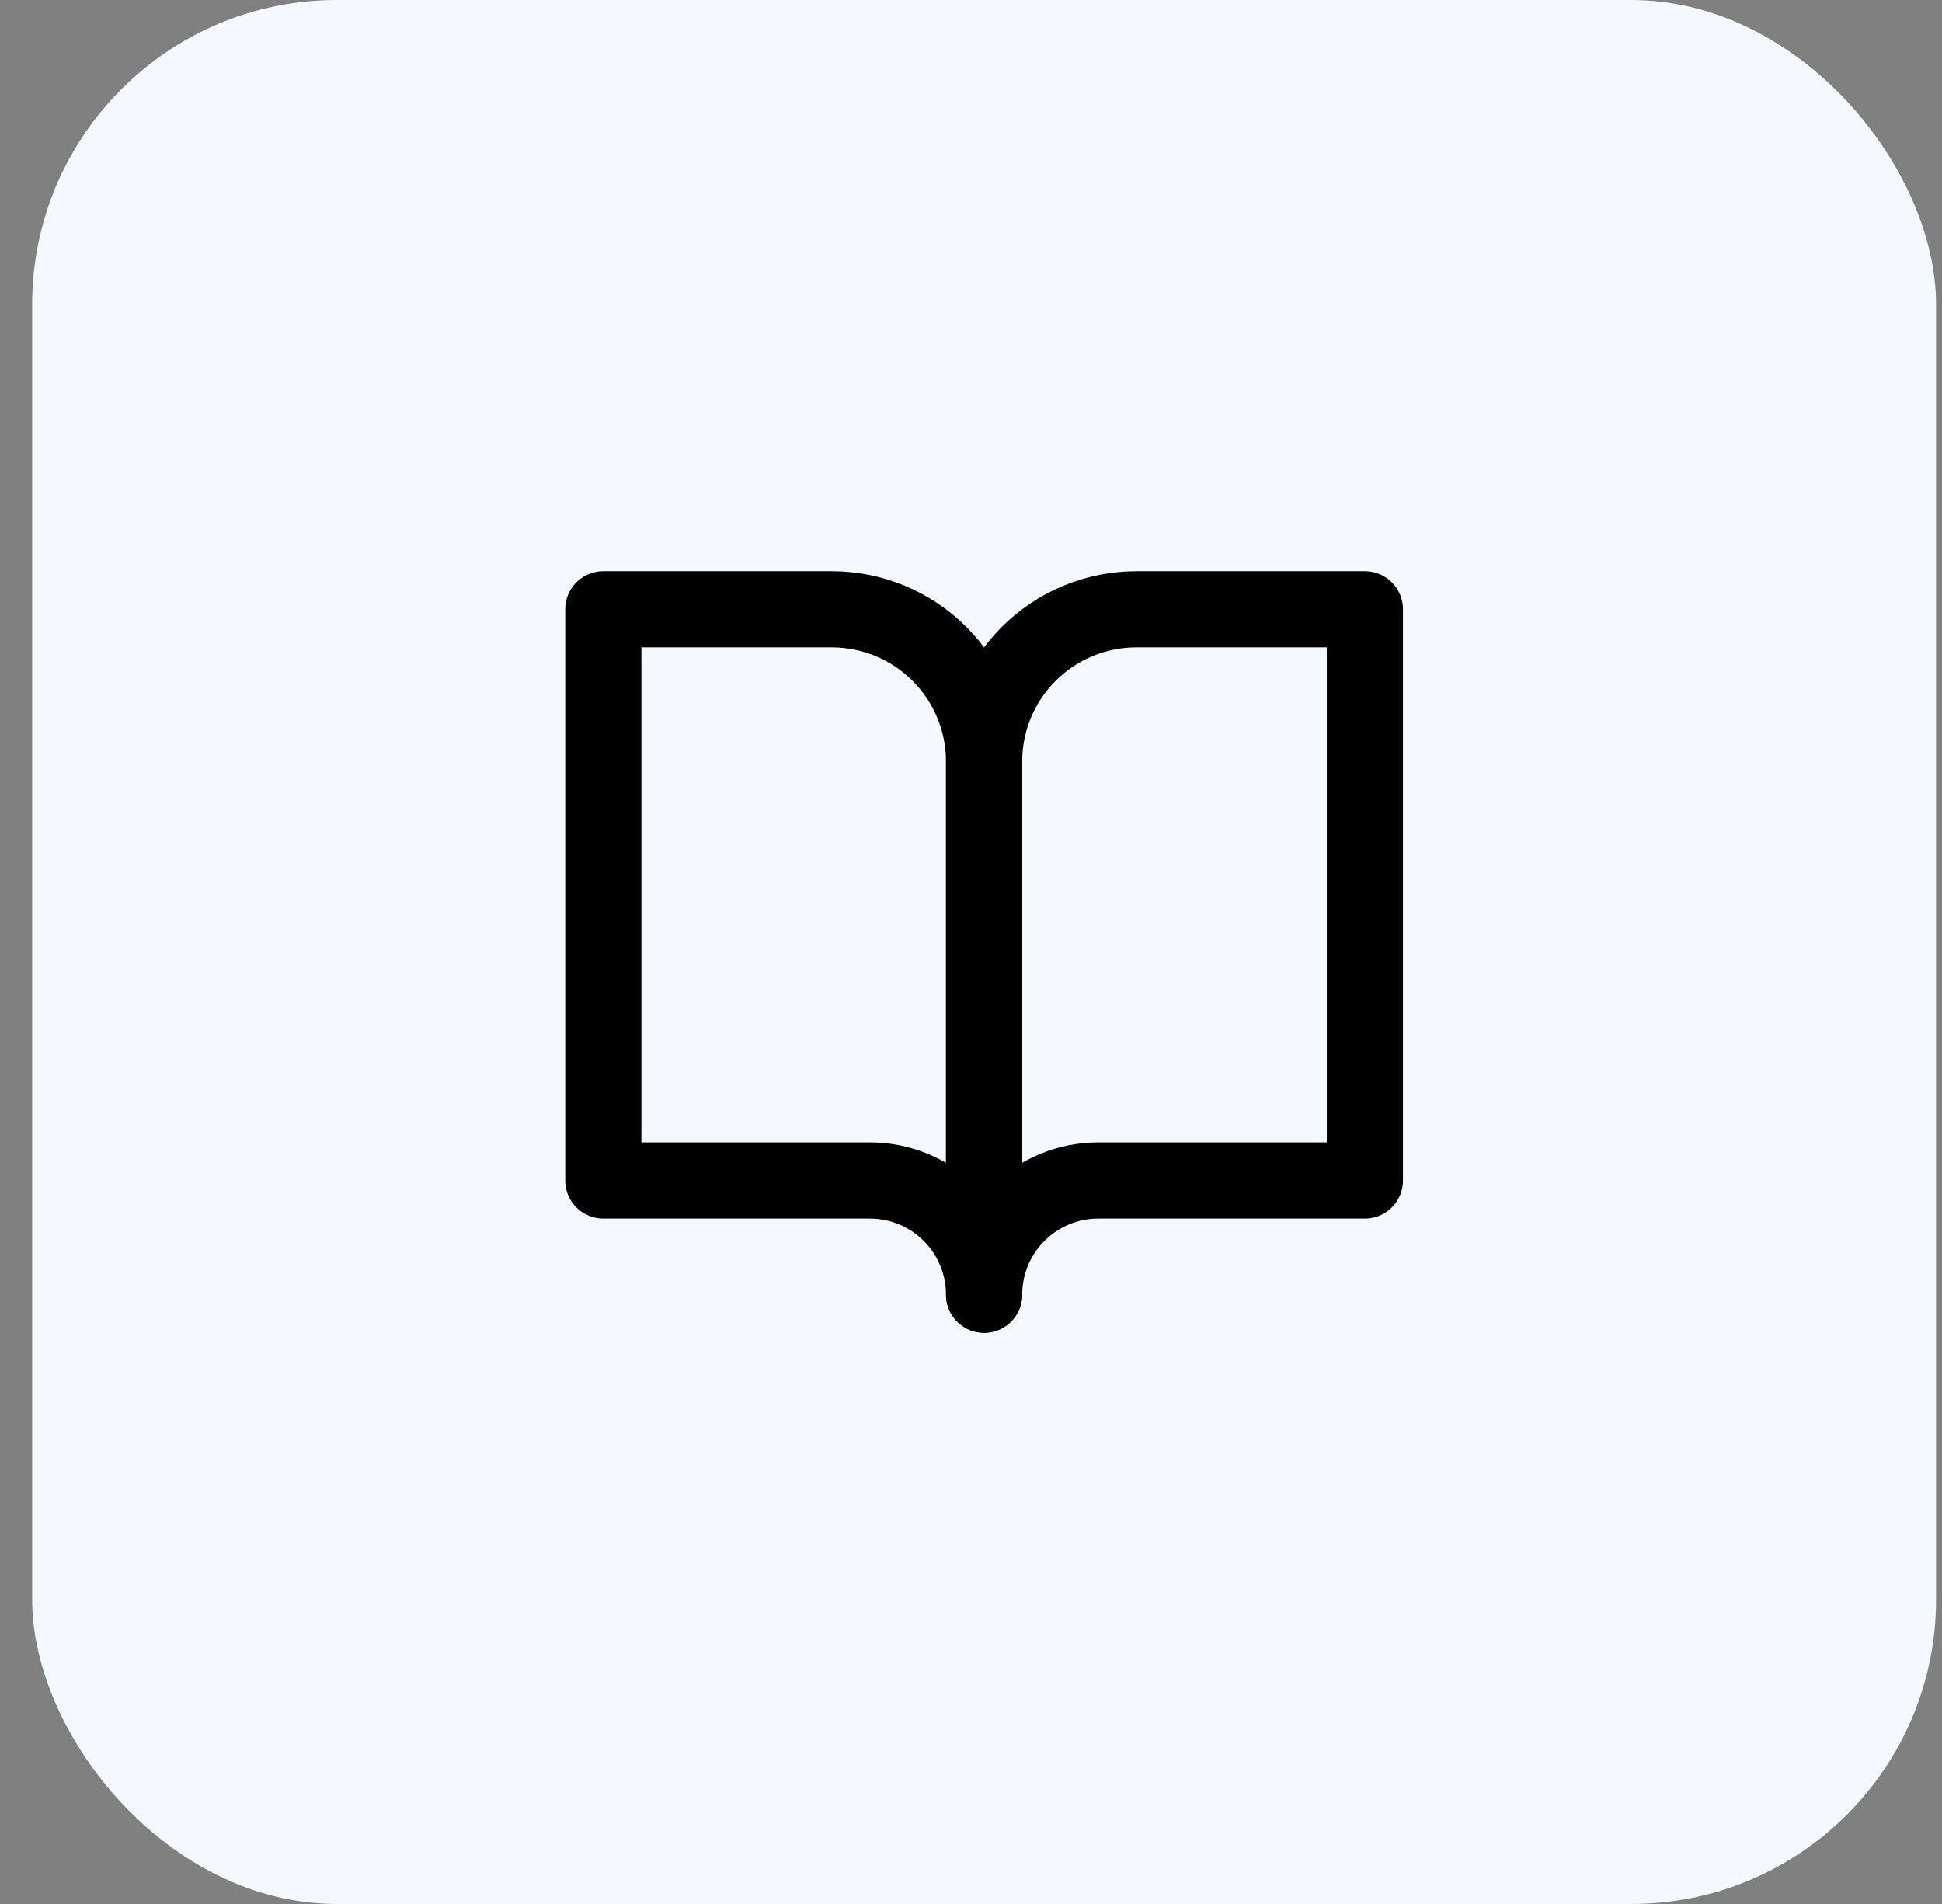 <?xml version="1.0" encoding="UTF-8"?> <svg xmlns="http://www.w3.org/2000/svg" width="51" height="50" viewBox="0 0 51 50" fill="none"><rect x="0" y="0" width="51" height="50" fill="#808080" stroke="none"/><rect x="0.844" width="50" height="50" rx="8" fill="#F4F9FF"></rect><path d="M15.844 16H21.844C22.905 16 23.922 16.421 24.672 17.172C25.422 17.922 25.844 18.939 25.844 20V34C25.844 33.204 25.528 32.441 24.965 31.879C24.402 31.316 23.639 31 22.844 31H15.844V16Z" stroke="black" stroke-width="2" stroke-linecap="round" stroke-linejoin="round"></path><path d="M35.844 16H29.844C28.783 16 27.765 16.421 27.015 17.172C26.265 17.922 25.844 18.939 25.844 20V34C25.844 33.204 26.16 32.441 26.722 31.879C27.285 31.316 28.048 31 28.844 31H35.844V16Z" stroke="black" stroke-width="2" stroke-linecap="round" stroke-linejoin="round"></path></svg> 